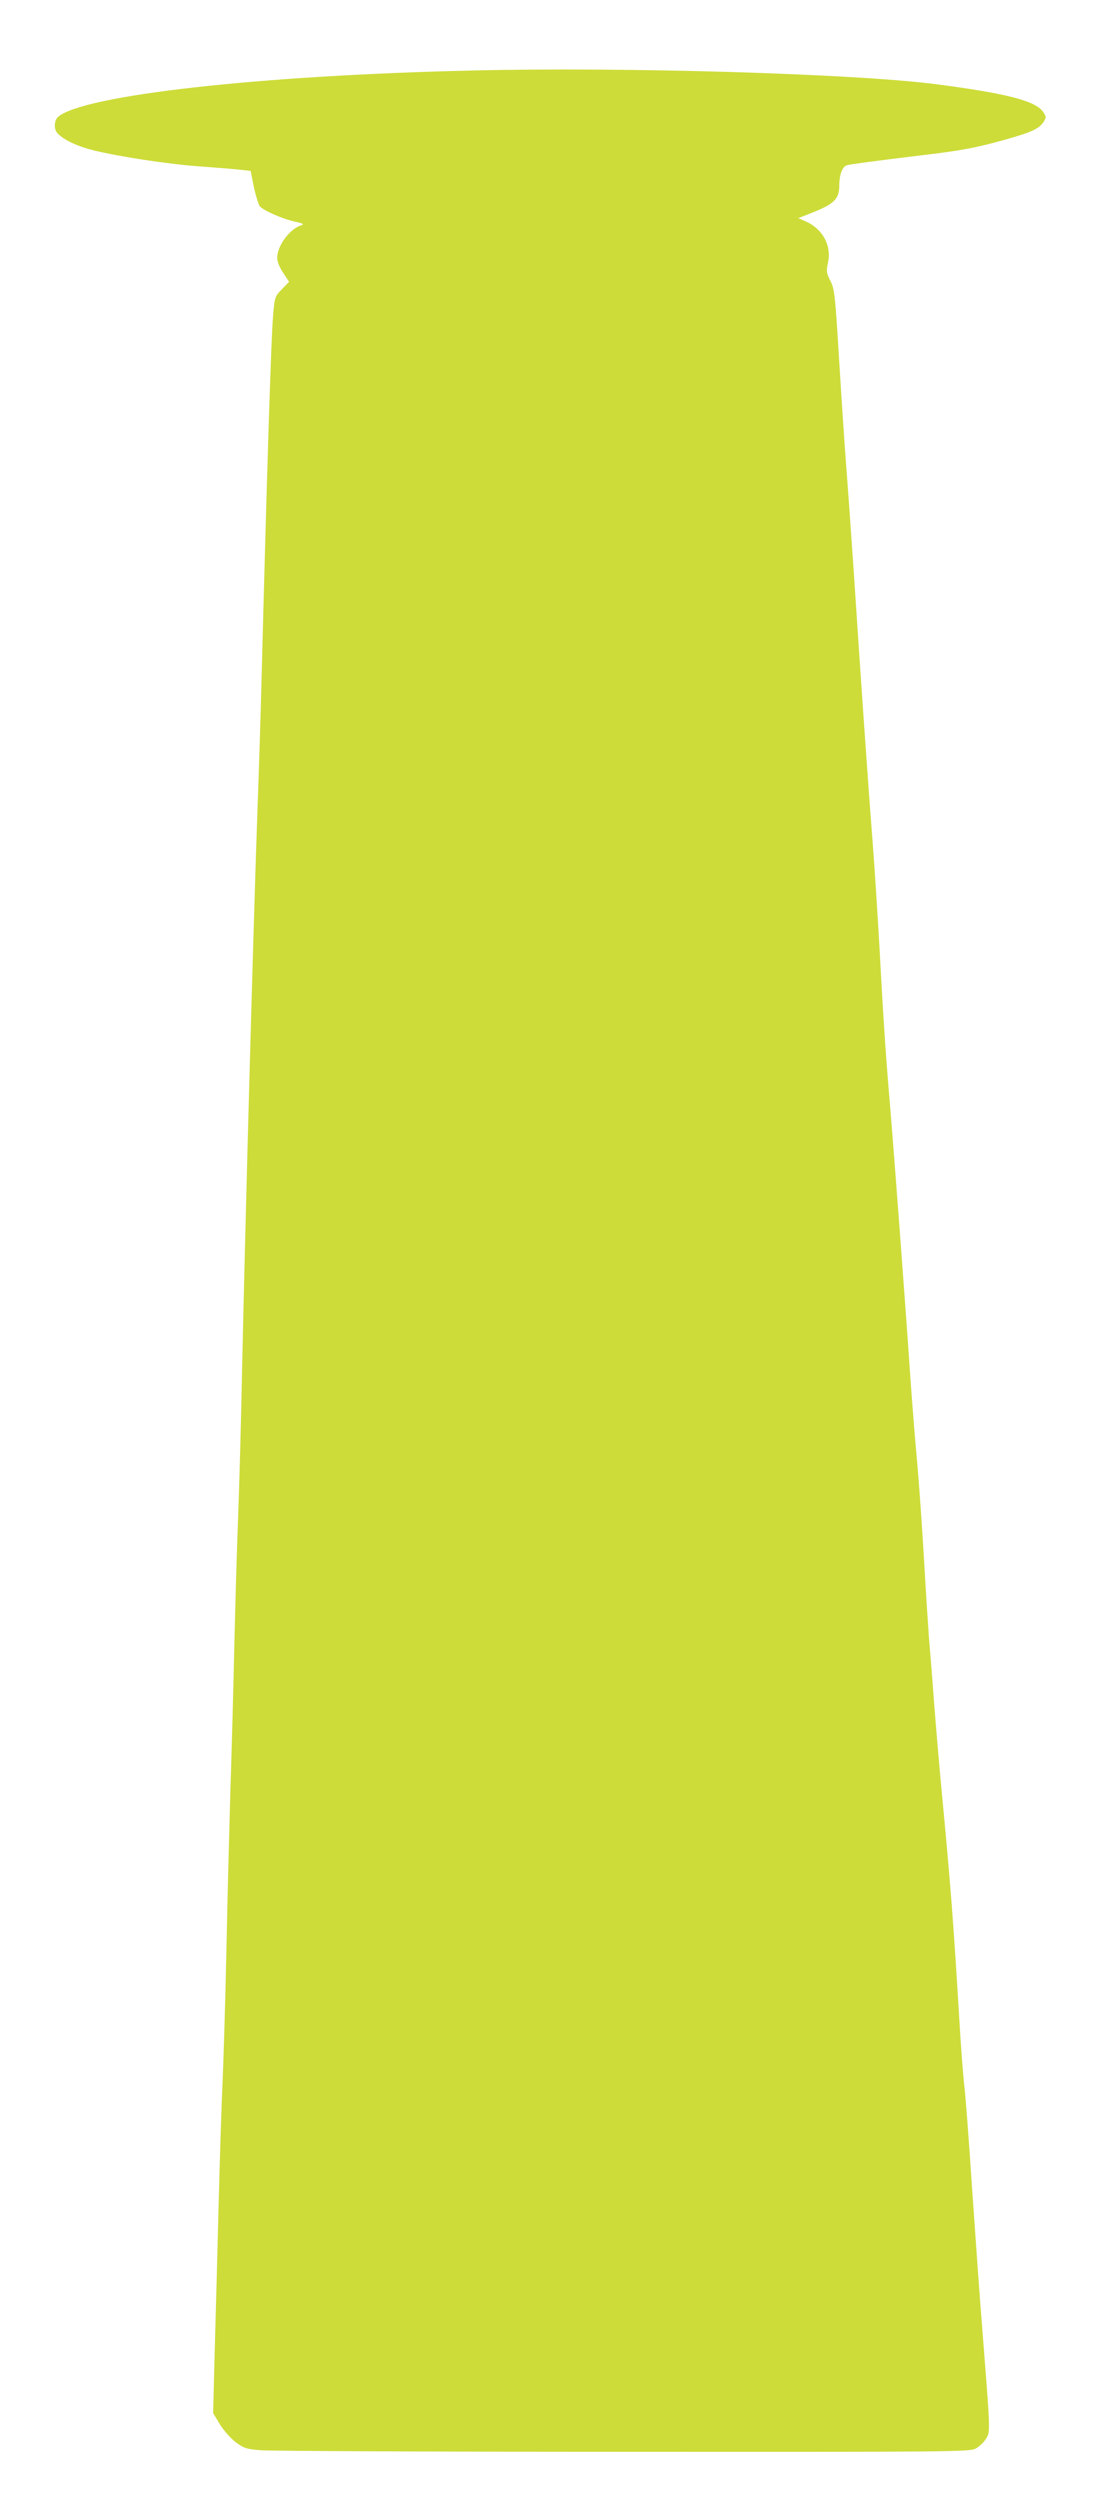 <?xml version="1.0" standalone="no"?>
<!DOCTYPE svg PUBLIC "-//W3C//DTD SVG 20010904//EN"
 "http://www.w3.org/TR/2001/REC-SVG-20010904/DTD/svg10.dtd">
<svg version="1.0" xmlns="http://www.w3.org/2000/svg"
 width="561pt" height="1280pt" viewBox="0 0 561 1280"
 preserveAspectRatio="xMidYMid meet">
<g transform="translate(0,1280) scale(0.1,-0.1)"
fill="#cddc39" stroke="none">
<path d="M2419 12439 c-1092 -25 -1990 -126 -2121 -237 -22 -19 -23 -65 -2
-86 33 -34 103 -66 184 -86 137 -33 374 -69 530 -81 80 -6 174 -13 209 -17
l65 -7 17 -84 c10 -46 24 -89 30 -97 17 -21 112 -63 176 -78 47 -10 54 -14 35
-20 -59 -19 -122 -105 -122 -167 0 -18 13 -50 31 -76 l30 -46 -37 -38 c-36
-37 -37 -41 -45 -136 -10 -120 -31 -781 -59 -1863 -5 -195 -14 -483 -20 -640
-23 -649 -64 -2167 -80 -2905 -5 -253 -14 -586 -20 -740 -6 -154 -15 -462 -20
-685 -5 -223 -14 -551 -20 -730 -5 -179 -15 -543 -20 -810 -6 -267 -15 -572
-20 -678 -5 -106 -14 -388 -20 -625 -6 -238 -15 -574 -20 -747 l-8 -315 33
-55 c18 -30 54 -71 80 -92 43 -32 56 -37 129 -43 44 -4 879 -8 1856 -8 1674
-1 1777 0 1808 16 18 10 42 32 53 50 23 37 24 24 -16 532 -14 171 -38 510 -55
755 -16 245 -34 481 -40 525 -5 44 -17 195 -25 335 -30 497 -44 680 -90 1165
-14 143 -31 352 -40 465 -8 113 -20 261 -26 330 -5 69 -16 240 -24 380 -8 140
-23 361 -34 490 -12 129 -28 330 -36 445 -30 439 -86 1179 -105 1405 -23 271
-34 436 -55 825 -9 154 -24 395 -35 535 -22 280 -57 782 -95 1360 -14 206 -32
458 -40 560 -8 102 -24 345 -36 540 -20 327 -23 359 -44 401 -21 40 -22 51
-13 94 19 87 -26 171 -111 210 l-41 18 83 33 c102 41 127 68 127 134 0 56 16
97 39 104 16 5 152 23 391 52 191 22 278 39 416 78 140 39 177 57 200 91 15
23 15 27 -1 51 -37 57 -188 96 -550 143 -421 54 -1590 89 -2376 70z"/>
</g>
</svg>
